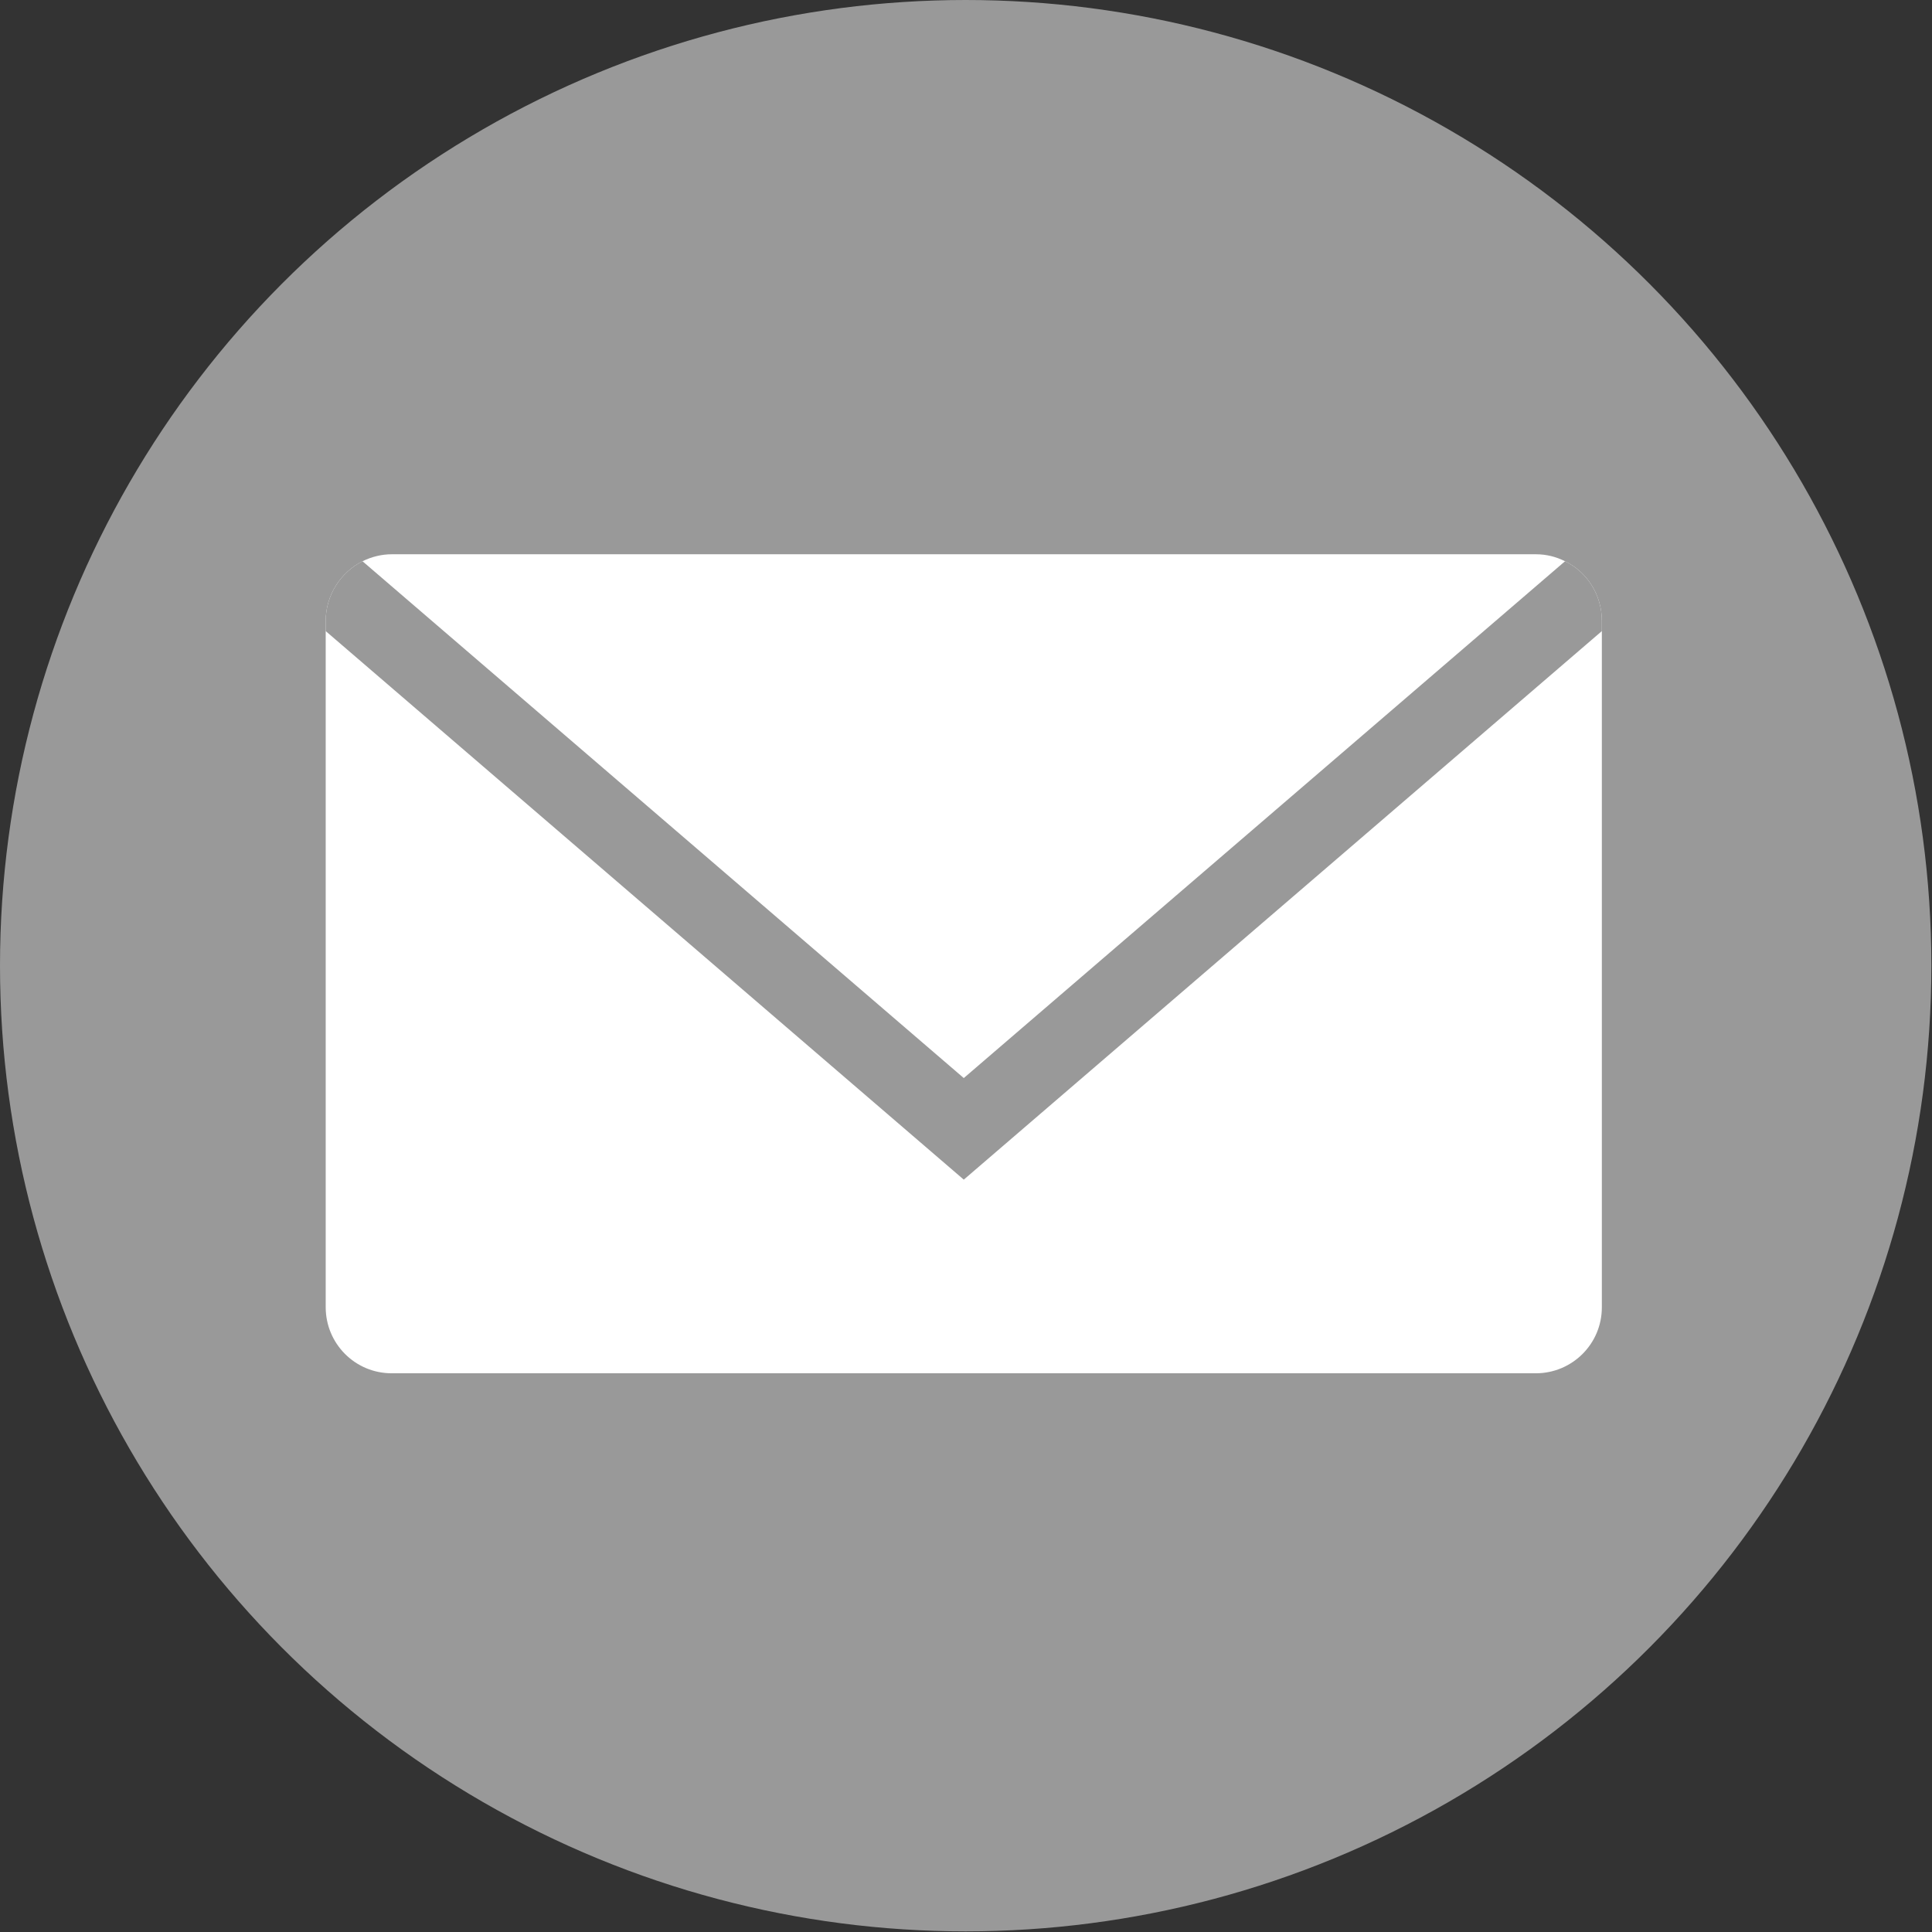 <?xml version="1.0" encoding="utf-8"?>
<!-- Generator: Adobe Illustrator 23.0.2, SVG Export Plug-In . SVG Version: 6.00 Build 0)  -->
<svg version="1.1" id="Ebene_1" xmlns="http://www.w3.org/2000/svg" xmlns:xlink="http://www.w3.org/1999/xlink" x="0px" y="0px"
	 viewBox="0 0 30.43 30.43" style="enable-background:new 0 0 30.43 30.43;" xml:space="preserve">
<rect x="0" y="0" width="30.43" height="30.43" fill="#333333" stroke="none"/>
<style type="text/css">
	.st0{fill:#999999;}
	.st1{fill:#FFFFFF;}
</style>
<g>
	<circle class="st0" cx="15.21" cy="15.21" r="15.21"/>
	<path class="st1" d="M25.23,9.78v10.81c0,0.58-0.47,1.04-1.04,1.04H6.17c-0.58,0-1.04-0.47-1.04-1.04V9.78
		c0-0.41,0.24-0.77,0.58-0.94c0.14-0.07,0.3-0.11,0.46-0.11h18.02c0.17,0,0.32,0.04,0.46,0.11C25,9.01,25.23,9.37,25.23,9.78z"/>
	<path class="st0" d="M24.65,8.84l-9.47,8.14L5.71,8.84C5.37,9.01,5.13,9.37,5.13,9.78v0.16l10.05,8.64l10.05-8.64V9.78
		C25.23,9.37,25,9.01,24.65,8.84z"/>
</g>
</svg>
